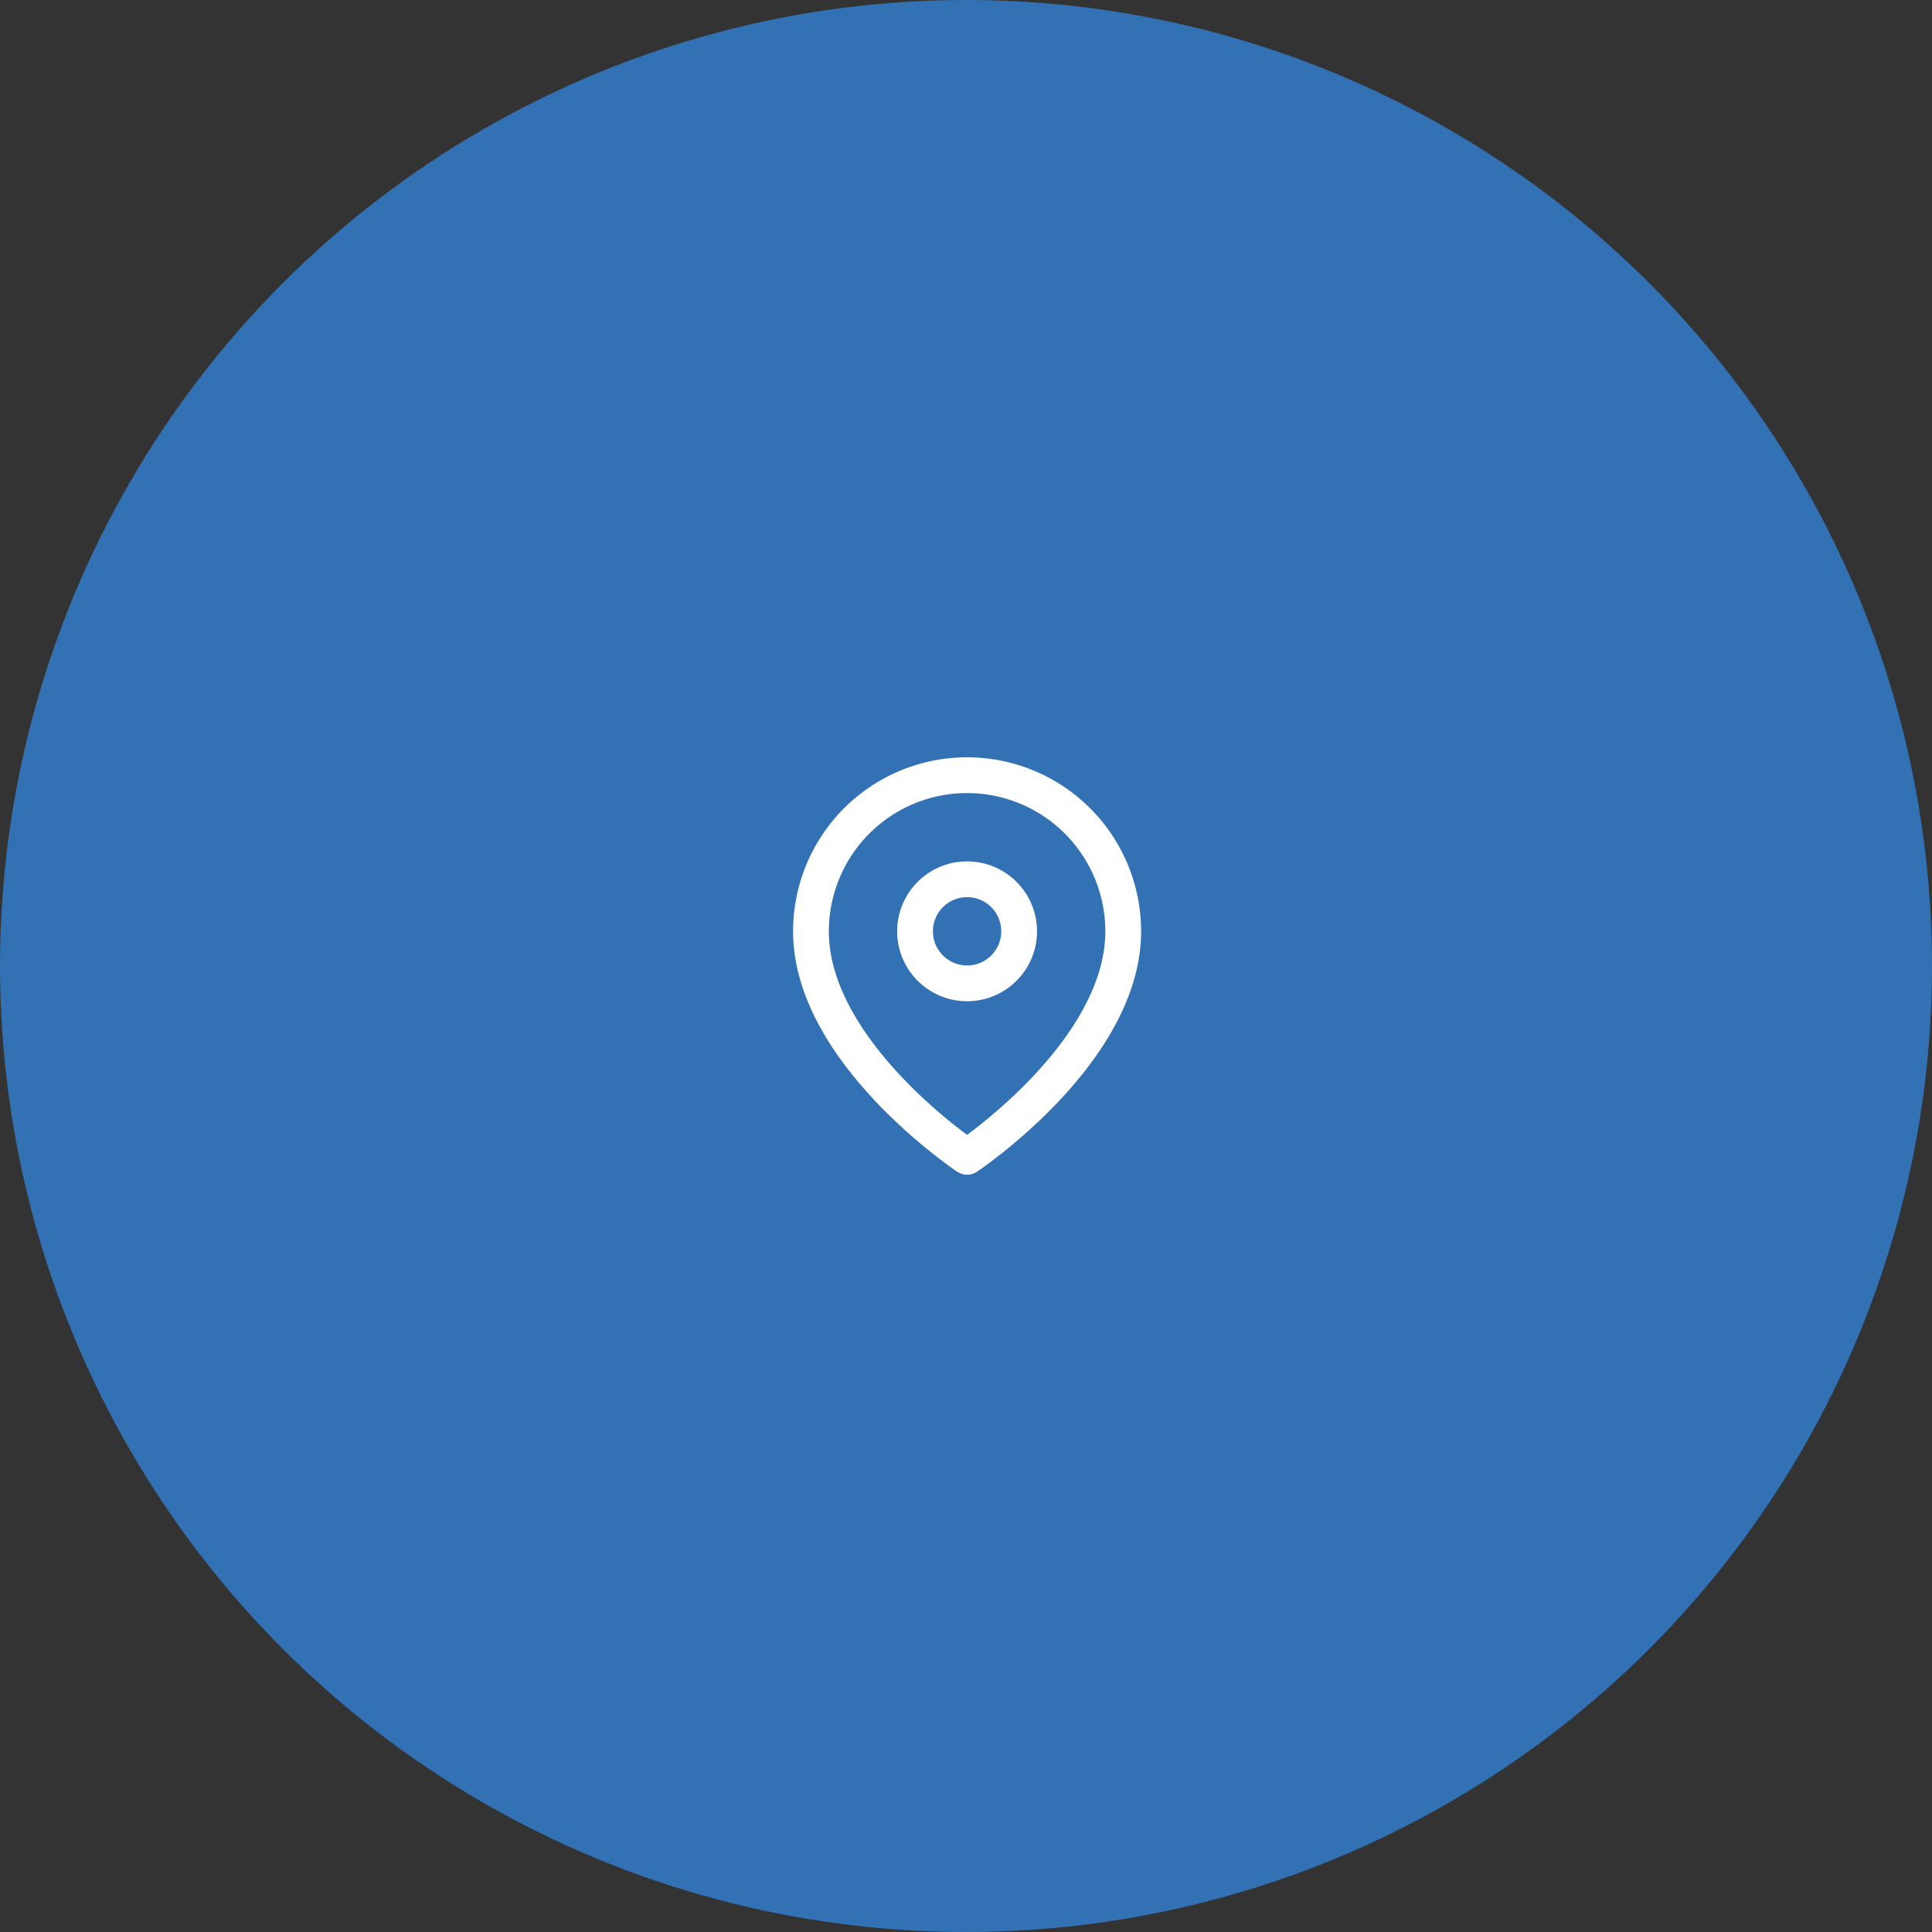 <svg xmlns="http://www.w3.org/2000/svg" xmlns:xlink="http://www.w3.org/1999/xlink" width="162" height="162" viewBox="0 0 162 162">
  <rect x="0" y="0" width="162" height="162" fill="#333333" stroke="none"/>
  <defs>
    <clipPath id="clip-path">
      <circle id="Oval" cx="81" cy="81" r="81" transform="translate(94)"/>
    </clipPath>
  </defs>
  <g id="icon-map" transform="translate(-94)">
    <circle id="Oval-2" data-name="Oval" cx="81" cy="81" r="81" transform="translate(94)" fill="#3171b4"/>
    <g id="image" clip-path="url(#clip-path)">
      <g id="map-pin" transform="translate(162 65)">
        <path id="Path" d="M26.182,13.091C26.182,23.273,13.091,32,13.091,32S0,23.273,0,13.091a13.091,13.091,0,1,1,26.182,0Z" transform="translate(0 0)" fill="none" stroke="#fff" stroke-linecap="round" stroke-linejoin="round" stroke-miterlimit="10" stroke-width="3"/>
        <circle id="Oval-3" data-name="Oval" cx="4.364" cy="4.364" r="4.364" transform="translate(8.727 8.727)" fill="none" stroke="#fff" stroke-linecap="round" stroke-linejoin="round" stroke-miterlimit="10" stroke-width="3"/>
      </g>
    </g>
  </g>
</svg>

